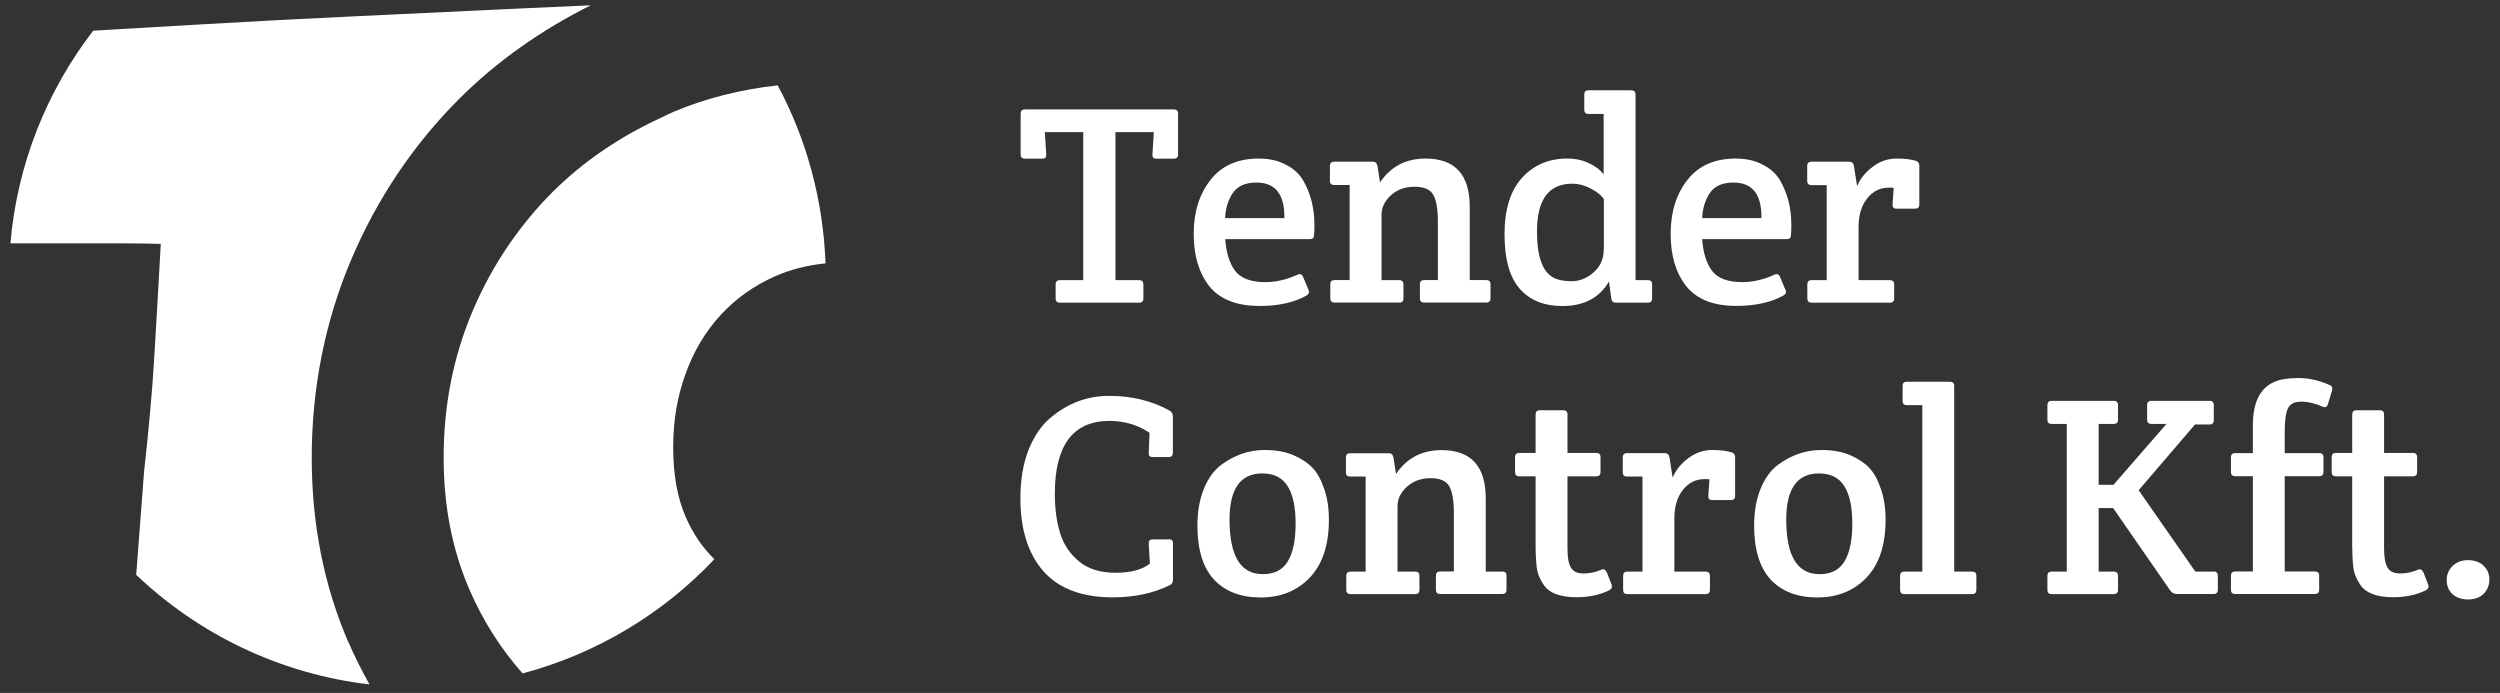 <svg width="184" height="51" viewBox="0 0 184 51" fill="none" xmlns="http://www.w3.org/2000/svg">
<rect x="0" y="0" width="184" height="51" fill="#333333" stroke="none"/>
<g clip-path="url(#clip0_129_151)">
<path d="M25.631 47.25C23.847 43.12 22.943 38.564 22.943 33.7C22.943 28.564 23.924 23.658 25.844 19.119C27.755 14.613 30.443 10.62 33.83 7.241C36.62 4.468 39.871 2.19 43.48 0.39C41.501 0.475 39.556 0.561 37.636 0.654C33.796 0.834 29.948 1.021 26.108 1.2C22.269 1.38 18.378 1.584 14.445 1.815C11.97 1.96 9.428 2.105 6.859 2.258C3.472 6.661 1.27 12.037 0.767 17.907H8.668C9.777 17.907 10.835 17.924 11.834 17.95C11.74 19.562 11.655 21.021 11.586 22.344C11.509 23.666 11.433 24.972 11.356 26.26C11.279 27.549 11.185 28.871 11.057 30.219C10.938 31.576 10.784 33.069 10.605 34.707L10.025 42.31C14.615 46.67 20.571 49.596 27.192 50.373C26.629 49.358 26.1 48.316 25.631 47.233V47.25Z" fill="white"/>
<path d="M57.218 6.286C54.521 6.585 51.962 7.224 49.564 8.231C49.223 8.376 48.907 8.547 48.574 8.701C45.58 10.091 42.934 11.883 40.682 14.119C39.487 15.313 38.421 16.61 37.465 17.992C36.424 19.511 35.528 21.141 34.786 22.89C33.361 26.252 32.653 29.844 32.653 33.684C32.653 37.233 33.284 40.467 34.547 43.385C35.554 45.714 36.868 47.762 38.463 49.562C43.941 48.103 48.796 45.16 52.576 41.158C51.731 40.33 51.032 39.323 50.494 38.112C49.863 36.687 49.547 34.963 49.547 32.941C49.547 30.919 49.846 29.204 50.452 27.532C51.049 25.859 51.91 24.417 53.028 23.197C54.146 21.977 55.477 21.03 57.03 20.339C58.173 19.835 59.41 19.52 60.759 19.383C60.58 14.656 59.342 10.202 57.235 6.277L57.218 6.286Z" fill="white"/>
<path d="M102.977 22.276C103.19 22.276 103.293 22.173 103.293 21.96V20.936C103.293 20.723 103.19 20.62 102.977 20.62H101.68V15.799C101.68 15.27 101.911 14.793 102.371 14.374C102.832 13.956 103.412 13.743 104.112 13.743C104.812 13.743 105.272 13.948 105.494 14.349C105.716 14.75 105.827 15.398 105.827 16.277V20.612H104.82C104.607 20.612 104.504 20.714 104.504 20.927V21.951C104.504 22.165 104.607 22.267 104.82 22.267H109.385C109.598 22.267 109.701 22.165 109.701 21.951V20.927C109.701 20.714 109.598 20.612 109.385 20.612H108.173V15.228C108.173 12.856 107.09 11.67 104.923 11.67C103.472 11.67 102.354 12.258 101.569 13.427L101.382 12.216C101.339 12.002 101.228 11.9 101.049 11.9H98.199C97.986 11.9 97.883 12.002 97.883 12.216V13.325C97.883 13.521 97.986 13.615 98.199 13.615H99.334V20.612H98.225C98.011 20.612 97.909 20.714 97.909 20.927V21.951C97.909 22.165 98.011 22.267 98.225 22.267H102.977V22.276Z" fill="white"/>
<path d="M92.67 22.523C94.052 22.523 95.204 22.276 96.125 21.772C96.322 21.661 96.381 21.525 96.313 21.354L95.912 20.39C95.827 20.177 95.69 20.125 95.494 20.219C94.683 20.586 93.898 20.765 93.13 20.765C92.081 20.765 91.339 20.492 90.912 19.946C90.494 19.392 90.246 18.607 90.178 17.6H96.339C96.492 17.6 96.595 17.574 96.654 17.514C96.714 17.455 96.74 17.139 96.74 16.55C96.74 15.305 96.458 14.212 95.903 13.265C95.613 12.779 95.187 12.395 94.624 12.113C94.078 11.823 93.421 11.67 92.653 11.67C91.1 11.67 89.914 12.19 89.095 13.24C88.267 14.289 87.857 15.612 87.857 17.216C87.857 18.82 88.241 20.091 89.009 21.072C89.794 22.037 91.014 22.514 92.678 22.514L92.67 22.523ZM90.716 14.229C91.066 13.7 91.654 13.436 92.474 13.436C93.873 13.436 94.555 14.306 94.53 16.055H90.17C90.195 15.356 90.383 14.75 90.716 14.229Z" fill="white"/>
<path d="M133.31 13.624H134.445V20.62H133.335C133.122 20.62 133.02 20.723 133.02 20.936V21.96C133.02 22.173 133.122 22.276 133.335 22.276H139.095C139.308 22.276 139.411 22.173 139.411 21.96V20.936C139.411 20.723 139.308 20.62 139.095 20.62H136.791V16.704C136.791 15.825 137.004 15.125 137.422 14.605C137.841 14.076 138.37 13.811 139.018 13.811C139.189 13.811 139.308 13.811 139.376 13.828L139.291 15.04C139.274 15.253 139.376 15.356 139.581 15.356H140.946C141.16 15.356 141.262 15.253 141.262 15.04V12.216C141.262 12.02 141.177 11.892 141.015 11.84C140.682 11.729 140.196 11.67 139.573 11.67C138.95 11.67 138.361 11.874 137.832 12.275C137.303 12.668 136.919 13.137 136.68 13.7L136.45 12.216C136.407 12.002 136.288 11.9 136.091 11.9H133.327C133.114 11.9 133.011 12.002 133.011 12.216V13.308C133.011 13.521 133.114 13.624 133.327 13.624H133.31Z" fill="white"/>
<path d="M86.39 8.052H75.434C75.221 8.052 75.119 8.154 75.119 8.368V11.363C75.119 11.576 75.221 11.678 75.434 11.678H76.714C76.927 11.678 77.021 11.576 77.004 11.363L76.902 9.724H79.726V20.62H78.011C77.798 20.62 77.695 20.723 77.695 20.936V21.96C77.695 22.173 77.798 22.276 78.011 22.276H83.839C84.052 22.276 84.154 22.173 84.154 21.96V20.936C84.154 20.723 84.052 20.62 83.839 20.62H82.098V9.724H84.922L84.82 11.363C84.803 11.576 84.905 11.678 85.11 11.678H86.39C86.603 11.678 86.706 11.576 86.706 11.363V8.368C86.706 8.154 86.603 8.052 86.39 8.052Z" fill="white"/>
<path d="M131.416 21.354L131.015 20.39C130.929 20.177 130.793 20.125 130.596 20.219C129.786 20.586 129.001 20.765 128.233 20.765C127.184 20.765 126.441 20.492 126.015 19.946C125.596 19.392 125.349 18.607 125.281 17.6H131.441C131.595 17.6 131.697 17.574 131.757 17.514C131.817 17.455 131.842 17.139 131.842 16.55C131.842 15.305 131.561 14.212 131.006 13.265C130.716 12.779 130.289 12.395 129.726 12.113C129.18 11.823 128.523 11.67 127.755 11.67C126.202 11.67 125.016 12.19 124.197 13.24C123.37 14.289 122.96 15.612 122.96 17.216C122.96 18.82 123.344 20.091 124.112 21.072C124.897 22.037 126.117 22.514 127.781 22.514C129.163 22.514 130.315 22.267 131.236 21.764C131.433 21.653 131.492 21.516 131.424 21.345L131.416 21.354ZM125.827 14.229C126.177 13.7 126.765 13.436 127.585 13.436C128.984 13.436 129.666 14.306 129.641 16.055H125.281C125.306 15.356 125.494 14.75 125.827 14.229Z" fill="white"/>
<path d="M118.916 22.275H121.279C121.492 22.275 121.595 22.173 121.595 21.96V20.936C121.595 20.723 121.492 20.62 121.279 20.62H120.375V6.96C120.375 6.746 120.272 6.644 120.059 6.644H116.919C116.706 6.644 116.603 6.746 116.603 6.96V8.069C116.603 8.282 116.706 8.385 116.919 8.385H118.028V12.847C117.806 12.523 117.456 12.25 116.979 12.028C116.501 11.789 115.963 11.67 115.34 11.67C113.984 11.67 112.875 12.148 112.013 13.095C111.16 14.042 110.733 15.424 110.733 17.241C110.733 19.059 111.1 20.373 111.842 21.243C112.584 22.096 113.634 22.523 115.008 22.523C116.569 22.523 117.712 21.926 118.421 20.723L118.591 21.96C118.617 22.173 118.728 22.275 118.907 22.275H118.916ZM118.037 18.334C118.037 19.042 117.789 19.622 117.286 20.049C116.799 20.484 116.262 20.697 115.673 20.697C115.084 20.697 114.624 20.603 114.291 20.407C113.506 19.963 113.122 18.837 113.122 17.037C113.122 14.69 113.984 13.521 115.716 13.521C116.177 13.521 116.629 13.641 117.081 13.88C117.542 14.118 117.866 14.374 118.045 14.656V18.342L118.037 18.334Z" fill="white"/>
<path d="M86.032 39.699H84.837C84.624 39.699 84.53 39.801 84.547 40.014L84.632 41.482C84.078 41.926 83.233 42.156 82.115 42.156C80.998 42.156 80.102 41.883 79.436 41.337C78.77 40.791 78.301 40.108 78.037 39.281C77.772 38.444 77.636 37.463 77.636 36.345C77.636 32.77 78.975 30.979 81.654 30.979C82.755 30.979 83.745 31.269 84.607 31.857L84.547 33.325C84.53 33.538 84.632 33.641 84.837 33.641H86.006C86.219 33.641 86.322 33.538 86.322 33.325V30.62C86.322 30.441 86.228 30.296 86.049 30.202C84.752 29.494 83.284 29.136 81.646 29.136C80.008 29.136 78.574 29.682 77.286 30.774C76.629 31.328 76.1 32.122 75.69 33.137C75.298 34.153 75.102 35.339 75.102 36.678C75.102 38.939 75.656 40.722 76.774 42.02C77.909 43.316 79.615 43.965 81.91 43.965C83.489 43.965 84.888 43.666 86.117 43.06C86.253 42.992 86.33 42.856 86.33 42.659V39.997C86.33 39.784 86.228 39.682 86.014 39.682L86.032 39.699Z" fill="white"/>
<path d="M110.562 42.071H109.351V36.687C109.351 34.315 108.267 33.129 106.1 33.129C104.649 33.129 103.532 33.717 102.747 34.886L102.559 33.675C102.516 33.461 102.405 33.359 102.226 33.359H99.376C99.163 33.359 99.061 33.461 99.061 33.675V34.784C99.061 34.98 99.163 35.074 99.376 35.074H100.511V42.071H99.402C99.189 42.071 99.086 42.173 99.086 42.386V43.41C99.086 43.623 99.189 43.726 99.402 43.726H104.154C104.368 43.726 104.47 43.623 104.47 43.41V42.386C104.47 42.173 104.368 42.071 104.154 42.071H102.857V37.25C102.857 36.721 103.088 36.243 103.549 35.825C104.009 35.407 104.59 35.194 105.289 35.194C105.989 35.194 106.45 35.398 106.671 35.799C106.893 36.2 107.004 36.849 107.004 37.728V42.062H105.997C105.784 42.062 105.682 42.164 105.682 42.378V43.402C105.682 43.615 105.784 43.717 105.997 43.717H110.562C110.776 43.717 110.878 43.615 110.878 43.402V42.378C110.878 42.164 110.776 42.062 110.562 42.062V42.071Z" fill="white"/>
<path d="M118.224 42.088C118.156 41.917 118.045 41.866 117.892 41.917C117.456 42.113 117.013 42.207 116.552 42.207C116.091 42.207 115.775 42.062 115.613 41.764C115.443 41.474 115.366 40.996 115.366 40.339V35.057H117.482C117.695 35.057 117.798 34.955 117.798 34.741V33.649C117.798 33.436 117.695 33.334 117.482 33.334H115.366V30.509C115.366 30.296 115.264 30.194 115.05 30.194H113.335C113.122 30.194 113.02 30.296 113.02 30.509V33.334H111.825C111.612 33.334 111.509 33.436 111.509 33.649V34.741C111.509 34.955 111.612 35.057 111.825 35.057H113.02V40.108C113.02 40.697 113.045 41.252 113.105 41.781C113.148 42.173 113.31 42.574 113.583 42.992C113.975 43.632 114.794 43.956 116.031 43.956C116.953 43.956 117.746 43.786 118.421 43.453C118.557 43.368 118.634 43.291 118.634 43.223C118.634 43.137 118.634 43.078 118.617 43.035L118.241 42.071L118.224 42.088Z" fill="white"/>
<path d="M96.612 34.443C96.287 34.093 95.835 33.786 95.246 33.521C94.658 33.257 93.941 33.12 93.088 33.12C91.927 33.12 90.852 33.487 89.862 34.229C89.342 34.622 88.924 35.202 88.608 35.97C88.293 36.738 88.13 37.642 88.13 38.692C88.13 40.441 88.531 41.755 89.342 42.651C90.17 43.53 91.313 43.973 92.781 43.973C94.248 43.973 95.451 43.495 96.381 42.531C97.328 41.55 97.806 40.125 97.806 38.257C97.806 37.378 97.687 36.61 97.448 35.953C97.226 35.296 96.944 34.792 96.612 34.443ZM94.769 41.337C94.393 41.951 93.787 42.258 92.943 42.258C91.304 42.258 90.494 40.919 90.494 38.24C90.494 35.978 91.296 34.844 92.9 34.844C93.762 34.844 94.385 35.159 94.769 35.782C95.161 36.397 95.357 37.318 95.357 38.547C95.357 39.775 95.161 40.705 94.769 41.337Z" fill="white"/>
<path d="M162.943 42.071H161.578L157.405 36.081L161.552 31.243H162.619C162.832 31.243 162.934 31.141 162.934 30.927V29.818C162.934 29.605 162.832 29.502 162.619 29.502H158.344C158.131 29.502 158.028 29.605 158.028 29.818V30.885C158.028 31.098 158.131 31.2 158.344 31.2H159.453L155.554 35.68H154.462V31.2H155.571C155.784 31.2 155.887 31.098 155.887 30.885V29.818C155.887 29.605 155.784 29.502 155.571 29.502H151.006C150.793 29.502 150.69 29.605 150.69 29.818V30.885C150.69 31.098 150.793 31.2 151.006 31.2H152.115V42.071H151.006C150.793 42.071 150.69 42.173 150.69 42.386V43.41C150.69 43.624 150.793 43.726 151.006 43.726H155.571C155.784 43.726 155.887 43.624 155.887 43.41V42.386C155.887 42.173 155.784 42.071 155.571 42.071H154.462V37.395H155.528L159.735 43.47C159.863 43.641 160.025 43.718 160.238 43.718H162.917C163.131 43.718 163.233 43.615 163.233 43.402V42.378C163.233 42.165 163.131 42.062 162.917 42.062L162.943 42.071Z" fill="white"/>
<path d="M178.327 42.088C178.259 41.917 178.148 41.866 177.994 41.917C177.559 42.113 177.115 42.207 176.654 42.207C176.194 42.207 175.878 42.062 175.716 41.764C175.545 41.474 175.468 40.996 175.468 40.339V35.057H177.585C177.798 35.057 177.9 34.955 177.9 34.741V33.649C177.9 33.436 177.798 33.334 177.585 33.334H175.468V30.509C175.468 30.296 175.366 30.194 175.153 30.194H173.438C173.224 30.194 173.122 30.296 173.122 30.509V33.334H171.928C171.714 33.334 171.612 33.436 171.612 33.649V34.741C171.612 34.955 171.714 35.057 171.928 35.057H173.122V40.108C173.122 40.697 173.148 41.252 173.207 41.781C173.25 42.173 173.412 42.574 173.685 42.992C174.078 43.632 174.897 43.956 176.134 43.956C177.056 43.956 177.849 43.786 178.523 43.453C178.66 43.368 178.736 43.291 178.736 43.223C178.736 43.137 178.736 43.078 178.719 43.035L178.344 42.071L178.327 42.088Z" fill="white"/>
<path d="M171.655 28.555C171.655 28.47 171.595 28.402 171.467 28.342C170.682 27.992 169.914 27.822 169.163 27.822C168.412 27.822 167.815 27.915 167.38 28.112C166.33 28.572 165.81 29.639 165.81 31.32V33.35H164.513C164.3 33.35 164.197 33.453 164.197 33.666V34.733C164.197 34.946 164.3 35.048 164.513 35.048H165.81V42.062H164.513C164.3 42.062 164.197 42.164 164.197 42.378V43.402C164.197 43.615 164.3 43.717 164.513 43.717H170.375C170.588 43.717 170.69 43.615 170.69 43.402V42.378C170.69 42.164 170.588 42.062 170.375 42.062H168.156V35.048H170.69C170.904 35.048 171.006 34.946 171.006 34.733V33.666C171.006 33.453 170.904 33.35 170.69 33.35H168.156V31.823C168.156 30.97 168.233 30.381 168.387 30.066C168.54 29.733 168.865 29.562 169.368 29.562C169.871 29.562 170.4 29.69 170.963 29.938C171.134 30.006 171.254 29.955 171.322 29.793L171.638 28.743C171.638 28.743 171.655 28.641 171.655 28.555Z" fill="white"/>
<path d="M182.789 41.627C182.499 41.363 182.115 41.226 181.655 41.226C181.194 41.226 180.818 41.363 180.52 41.644C180.23 41.926 180.076 42.276 180.076 42.694C180.076 43.112 180.213 43.444 180.494 43.718C180.776 43.982 181.16 44.119 181.646 44.119C182.132 44.119 182.516 43.982 182.798 43.7C183.08 43.419 183.216 43.069 183.216 42.651C183.216 42.233 183.071 41.892 182.772 41.627H182.789Z" fill="white"/>
<path d="M145.153 42.071H143.83V28.41C143.83 28.197 143.728 28.095 143.515 28.095H140.349C140.136 28.095 140.033 28.197 140.033 28.41V29.502C140.033 29.716 140.136 29.818 140.349 29.818H141.484V42.071H140.161C139.948 42.071 139.846 42.173 139.846 42.386V43.41C139.846 43.623 139.948 43.726 140.161 43.726H145.144C145.358 43.726 145.46 43.623 145.46 43.41V42.386C145.46 42.173 145.358 42.071 145.144 42.071H145.153Z" fill="white"/>
<path d="M127.439 33.291C127.107 33.18 126.62 33.12 125.997 33.12C125.375 33.12 124.786 33.325 124.257 33.726C123.728 34.118 123.344 34.588 123.105 35.151L122.875 33.666C122.832 33.453 122.712 33.35 122.516 33.35H119.752C119.538 33.35 119.436 33.453 119.436 33.666V34.758C119.436 34.972 119.538 35.074 119.752 35.074H120.887V42.071H119.777C119.564 42.071 119.462 42.173 119.462 42.386V43.41C119.462 43.623 119.564 43.726 119.777 43.726H125.537C125.75 43.726 125.852 43.623 125.852 43.41V42.386C125.852 42.173 125.75 42.071 125.537 42.071H123.233V38.154C123.233 37.275 123.446 36.576 123.864 36.055C124.282 35.526 124.811 35.262 125.46 35.262C125.631 35.262 125.75 35.262 125.818 35.279L125.733 36.49C125.716 36.704 125.818 36.806 126.023 36.806H127.388C127.602 36.806 127.704 36.704 127.704 36.49V33.666C127.704 33.47 127.619 33.342 127.457 33.291H127.439Z" fill="white"/>
<path d="M137.585 34.443C137.261 34.093 136.808 33.786 136.22 33.521C135.631 33.257 134.914 33.12 134.061 33.12C132.9 33.12 131.825 33.487 130.836 34.229C130.315 34.622 129.897 35.202 129.581 35.97C129.266 36.738 129.104 37.642 129.104 38.692C129.104 40.441 129.505 41.755 130.315 42.651C131.143 43.53 132.286 43.973 133.754 43.973C135.221 43.973 136.424 43.495 137.354 42.531C138.301 41.55 138.779 40.125 138.779 38.257C138.779 37.378 138.66 36.61 138.421 35.953C138.199 35.296 137.918 34.792 137.585 34.443ZM135.742 41.337C135.366 41.951 134.761 42.258 133.916 42.258C132.278 42.258 131.467 40.919 131.467 38.24C131.467 35.978 132.269 34.844 133.873 34.844C134.735 34.844 135.358 35.159 135.742 35.782C136.134 36.397 136.33 37.318 136.33 38.547C136.33 39.775 136.134 40.705 135.742 41.337Z" fill="white"/>
</g>
<defs>
<clipPath id="clip0_129_151">
<rect width="182.466" height="50" fill="white" transform="translate(0.767 0.381)"/>
</clipPath>
</defs>
</svg>
